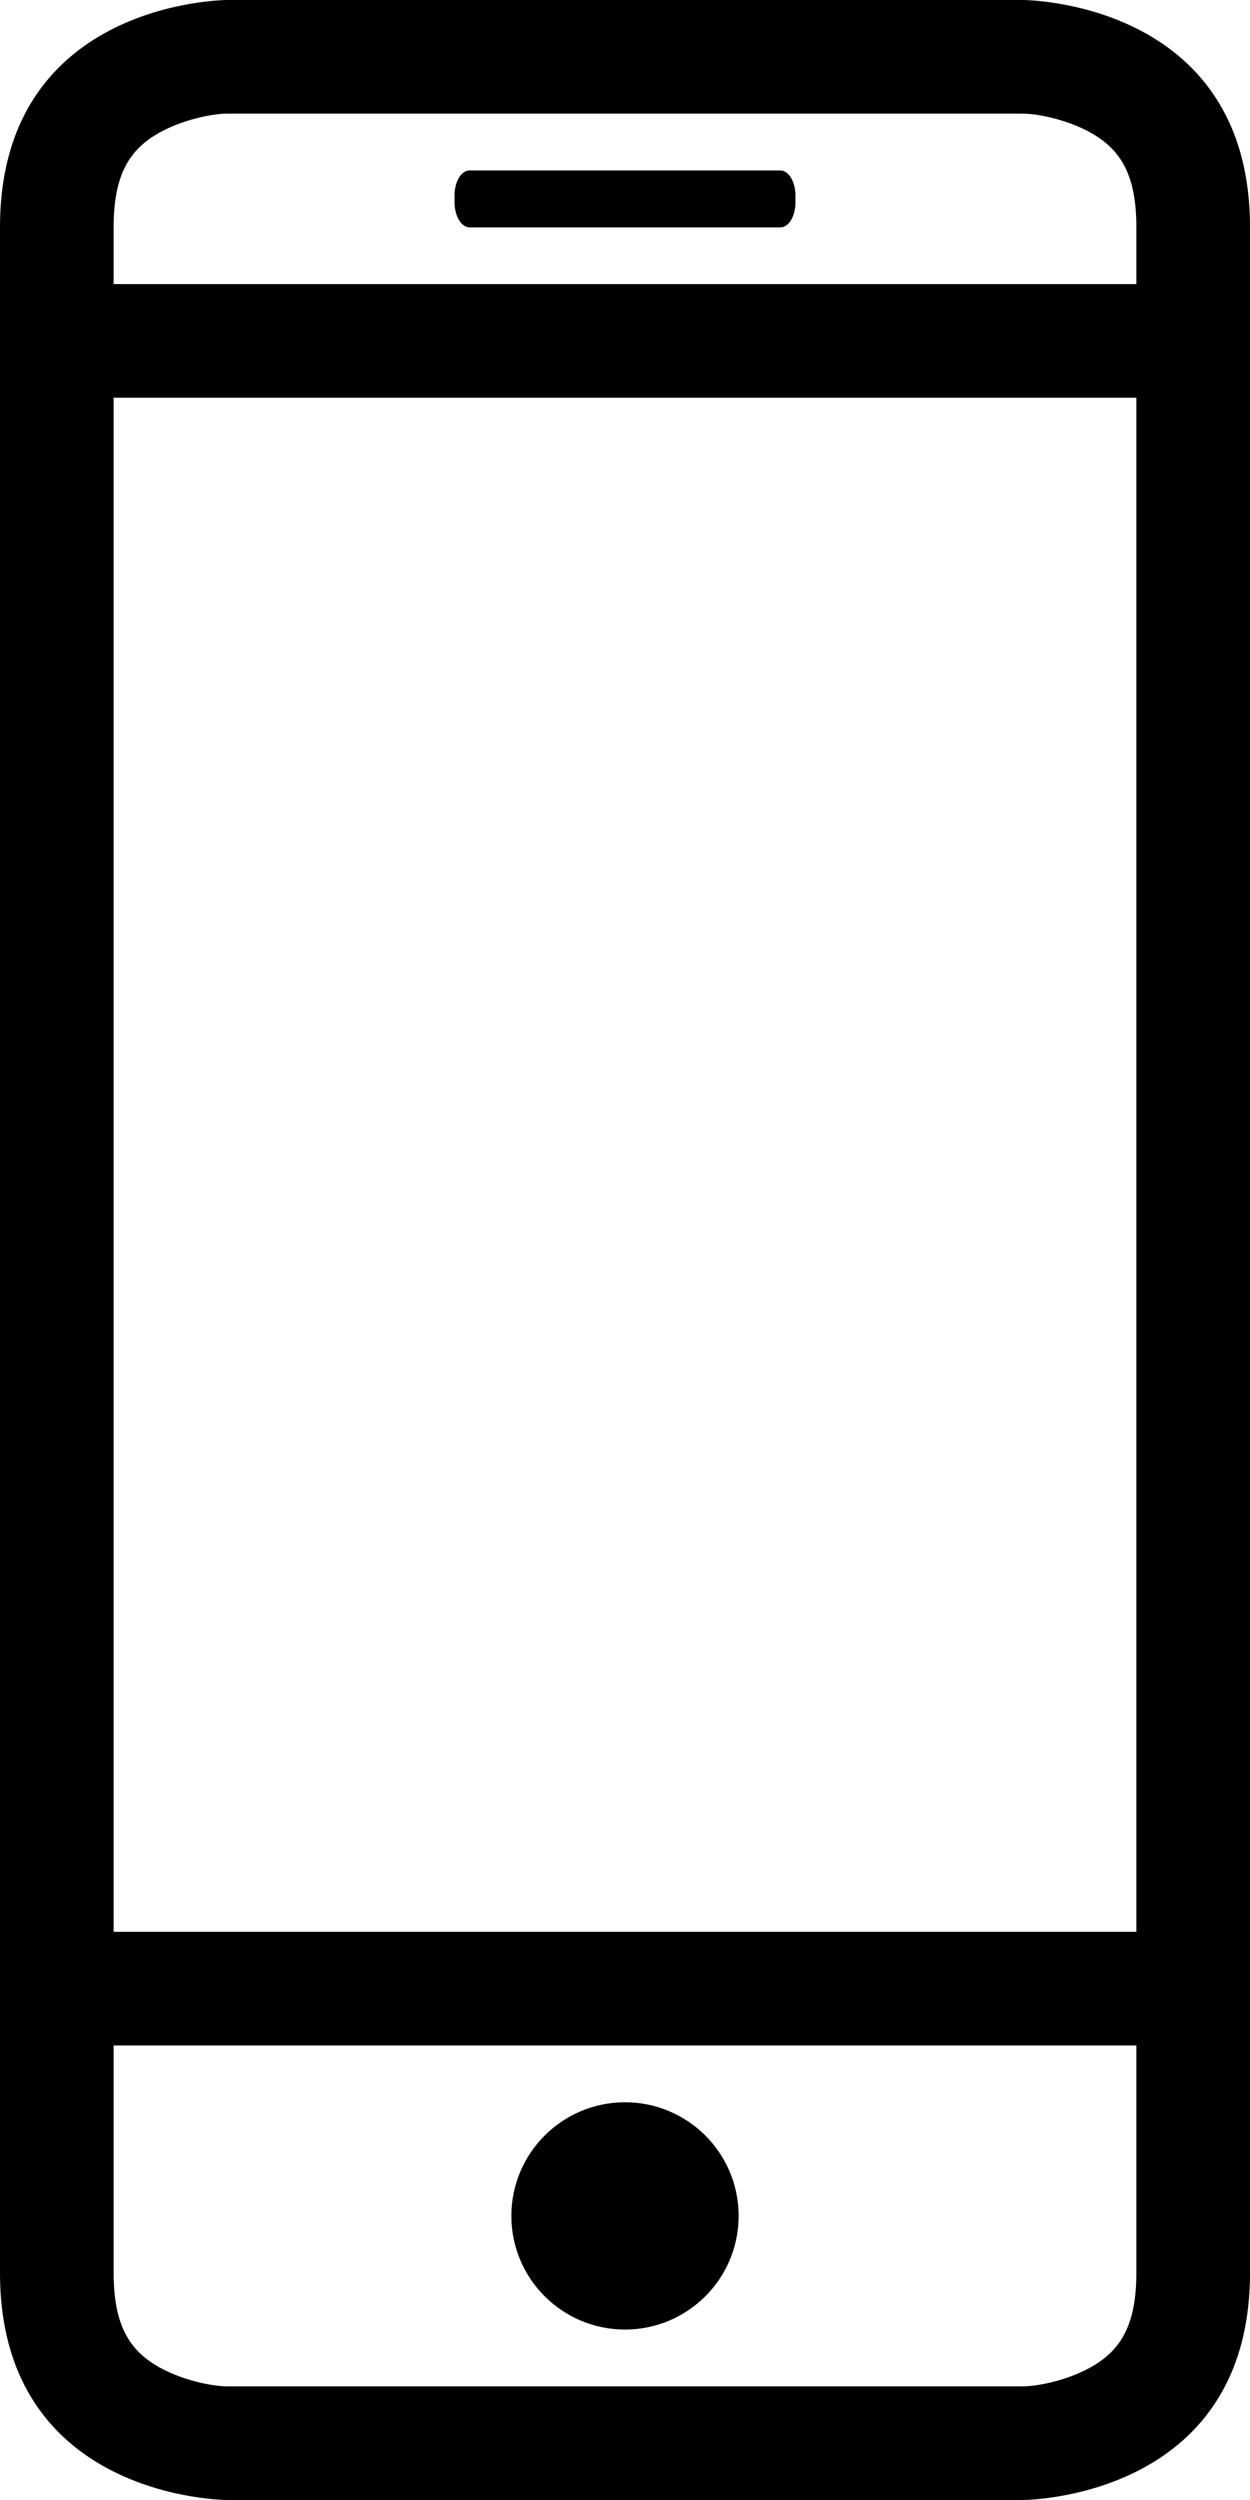 <?xml version="1.0" encoding="iso-8859-1"?>
<!-- Generator: Adobe Illustrator 18.0.0, SVG Export Plug-In . SVG Version: 6.00 Build 0)  -->
<!DOCTYPE svg PUBLIC "-//W3C//DTD SVG 1.1//EN" "http://www.w3.org/Graphics/SVG/1.1/DTD/svg11.dtd">
<svg version="1.1" id="Capa_1" xmlns="http://www.w3.org/2000/svg" xmlns:xlink="http://www.w3.org/1999/xlink" x="0px" y="0px"
	 viewBox="0 0 11 22" style="enable-background:new 0 0 11 22;" xml:space="preserve">
<g>
	<path style="fill-rule:evenodd;clip-rule:evenodd;" d="M9,22c0,0,2,0,2-2V2c0-2-2-2-2-2H2c0,0-2,0-2,2v18c0,2,2,2,2,2H9z M1,2
		c0-0.482,0.15-0.707,0.447-0.856C1.658,1.039,1.891,1,2,1h7c0.109,0,0.342,0.039,0.553,0.144C9.85,1.293,10,1.518,10,2v0.5H1V2z
		 M1,3.5h9V17H1V3.5z M1,20v-2h9v2c0,0.482-0.15,0.707-0.447,0.856C9.342,20.961,9.109,21,9,21H2c-0.109,0-0.342-0.039-0.553-0.144
		C1.15,20.707,1,20.482,1,20z"/>
	<path style="fill-rule:evenodd;clip-rule:evenodd;" d="M6.867,1.5H4.133C4.059,1.5,4,1.597,4,1.721V1.78
		c0,0.122,0.06,0.221,0.133,0.221h2.734C6.941,2.001,7,1.904,7,1.78V1.721C7,1.599,6.94,1.5,6.867,1.5z"/>
	<circle style="fill-rule:evenodd;clip-rule:evenodd;" cx="5.5" cy="19.5" r="1"/>
</g>
<g>
</g>
<g>
</g>
<g>
</g>
<g>
</g>
<g>
</g>
<g>
</g>
<g>
</g>
<g>
</g>
<g>
</g>
<g>
</g>
<g>
</g>
<g>
</g>
<g>
</g>
<g>
</g>
<g>
</g>
</svg>
